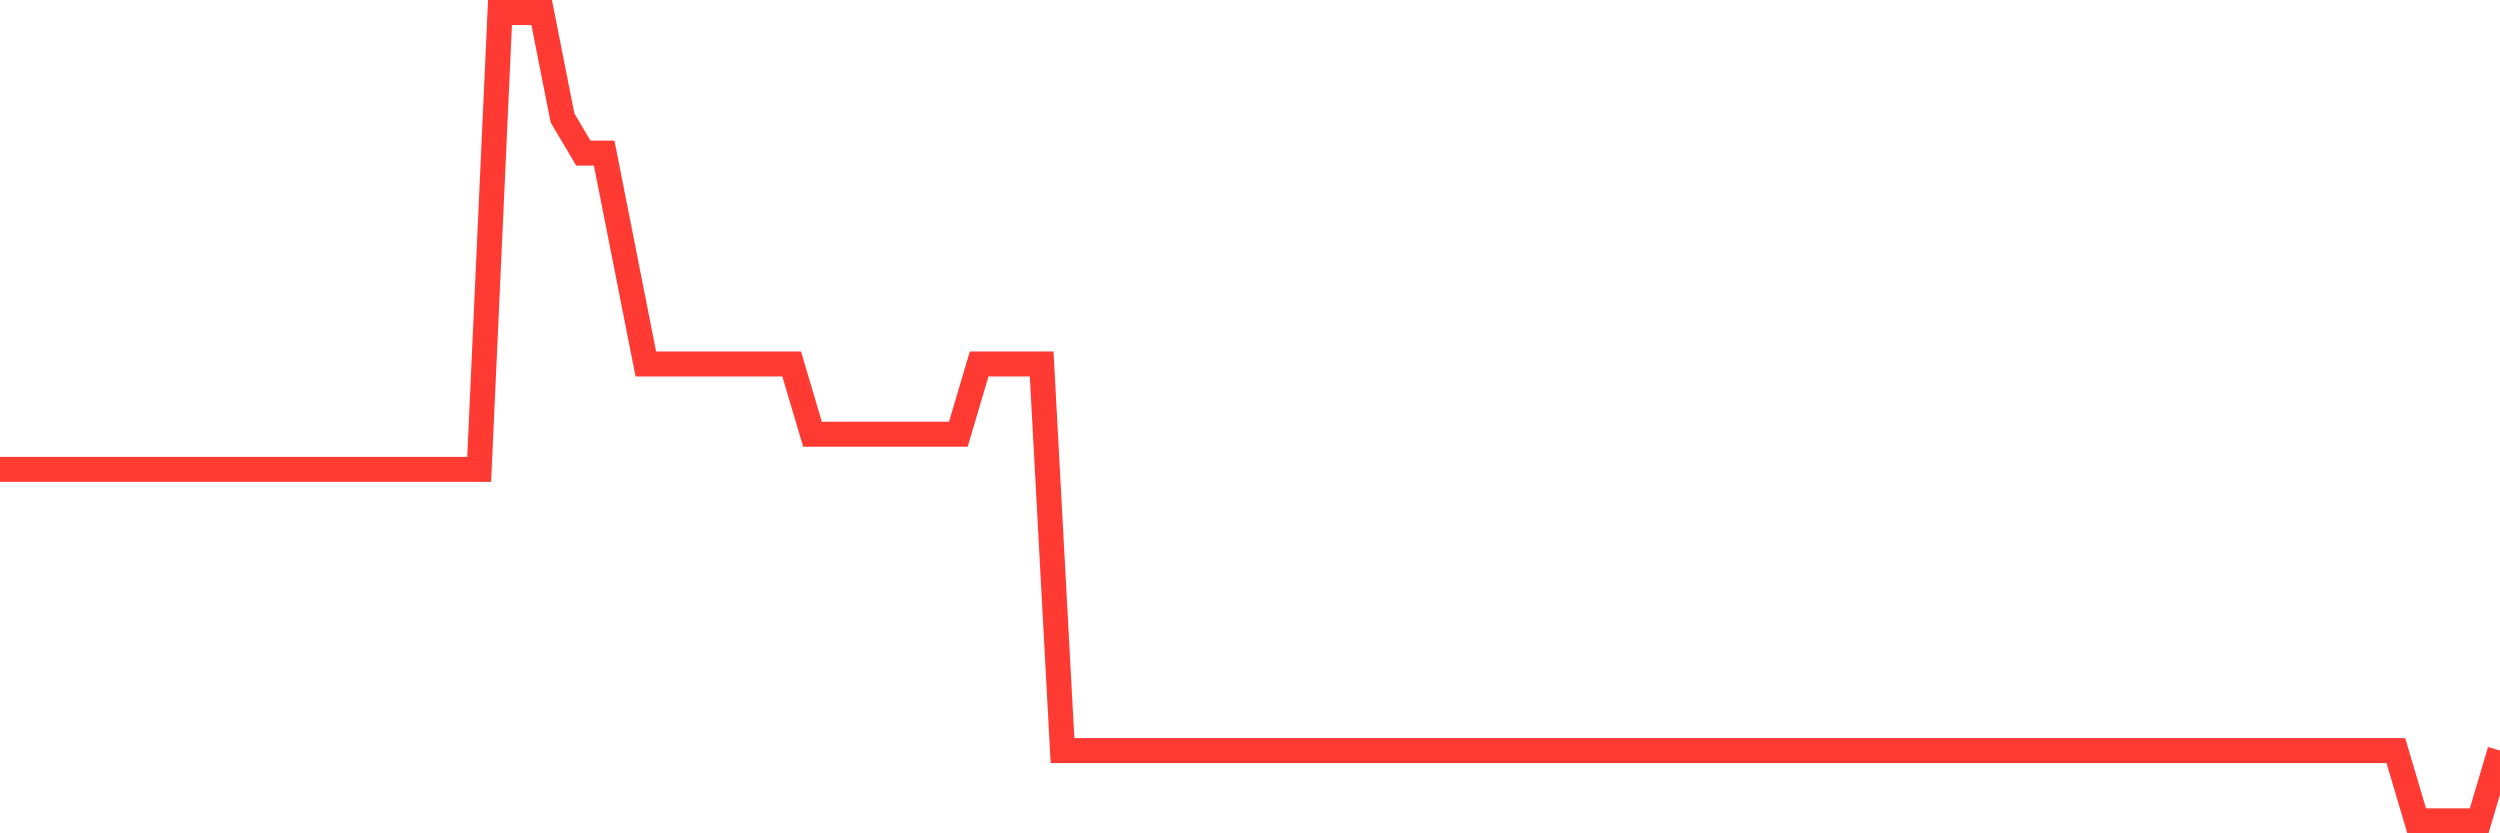 <svg
  xmlns="http://www.w3.org/2000/svg"
  xmlns:xlink="http://www.w3.org/1999/xlink"
  width="120"
  height="40"
  viewBox="0 0 120 40"
  preserveAspectRatio="none"
>
  <polyline
    points="0,22.53 1,22.53 2,22.53 3,22.53 4,22.53 5,22.53 6,22.53 7,22.53 8,22.53 9,22.53 10,22.53 11,22.53 12,22.53 13,22.53 14,22.53 15,22.53 16,22.53 17,22.53 18,22.53 19,22.53 20,22.53 21,22.53 22,22.53 23,22.53 24,0.6 25,0.6 26,0.6 27,5.661 28,7.348 29,7.348 30,12.409 31,17.47 32,17.47 33,17.47 34,17.47 35,17.47 36,17.47 37,17.47 38,17.47 39,20.843 40,20.843 41,20.843 42,20.843 43,20.843 44,20.843 45,20.843 46,20.843 47,17.47 48,17.47 49,17.47 50,17.47 51,36.026 52,36.026 53,36.026 54,36.026 55,36.026 56,36.026 57,36.026 58,36.026 59,36.026 60,36.026 61,36.026 62,36.026 63,36.026 64,36.026 65,36.026 66,36.026 67,36.026 68,36.026 69,36.026 70,36.026 71,36.026 72,36.026 73,36.026 74,36.026 75,36.026 76,36.026 77,36.026 78,36.026 79,36.026 80,36.026 81,36.026 82,36.026 83,36.026 84,36.026 85,36.026 86,36.026 87,36.026 88,36.026 89,36.026 90,36.026 91,36.026 92,36.026 93,36.026 94,36.026 95,36.026 96,36.026 97,36.026 98,36.026 99,36.026 100,36.026 101,36.026 102,36.026 103,36.026 104,36.026 105,36.026 106,36.026 107,36.026 108,36.026 109,36.026 110,36.026 111,36.026 112,36.026 113,36.026 114,36.026 115,36.026 116,39.4 117,39.4 118,39.4 119,39.4 120,36.026"
    fill="none"
    stroke="#ff3a33"
    stroke-width="1.2"
  >
  </polyline>
</svg>